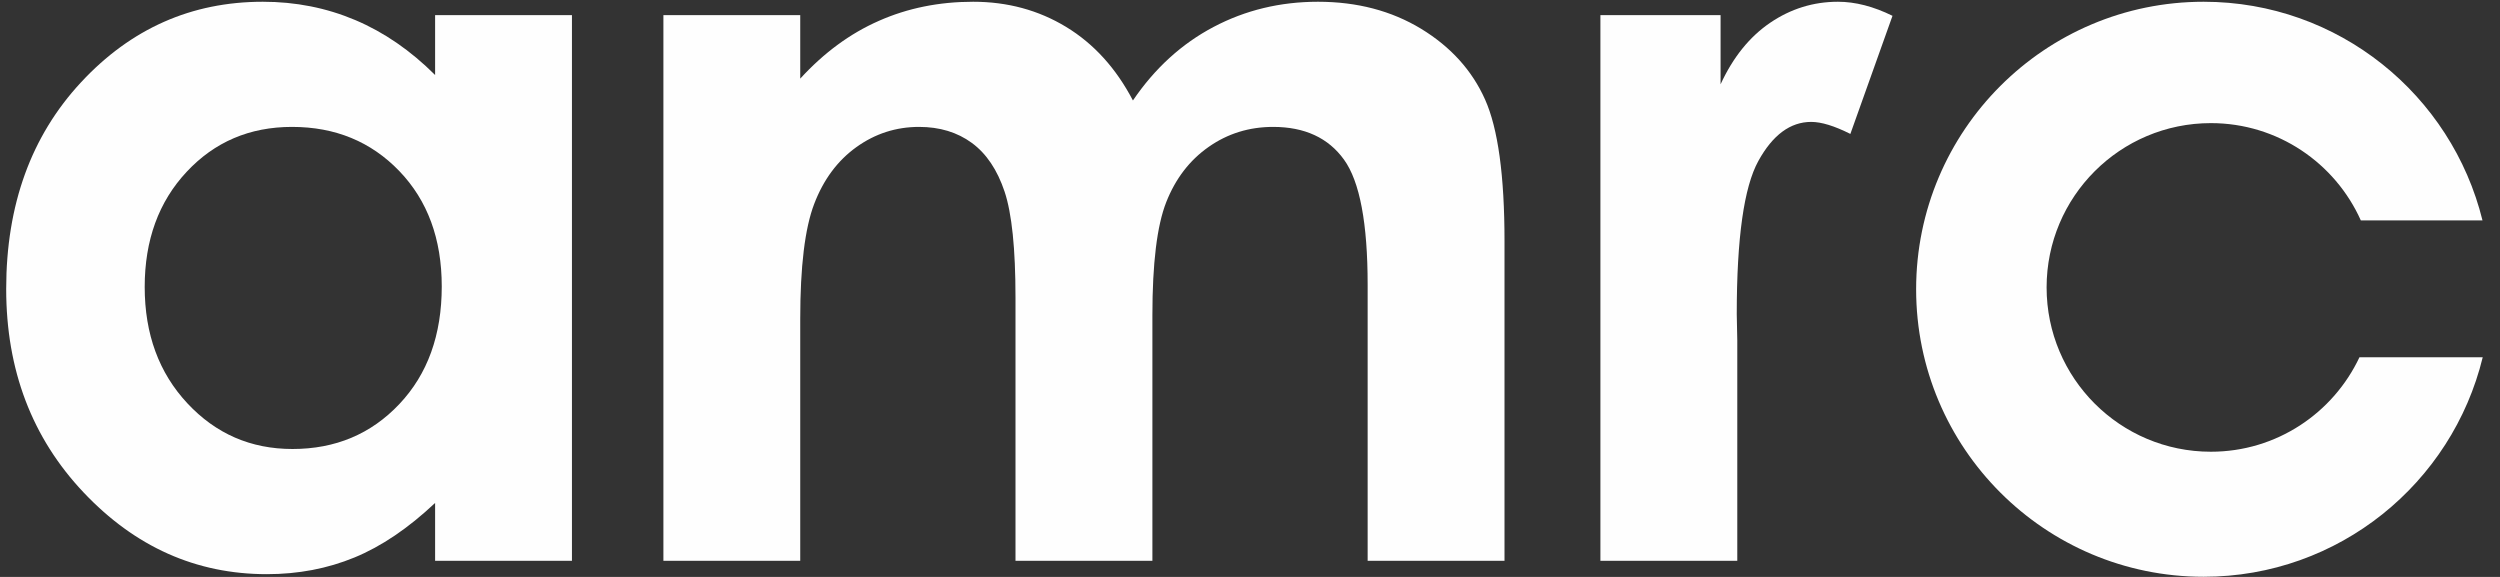<?xml version="1.0" encoding="UTF-8"?>
<svg width="117px" height="27px" viewBox="0 0 117 27" version="1.1" xmlns="http://www.w3.org/2000/svg" xmlns:xlink="http://www.w3.org/1999/xlink">
    <rect x="0" y="0" width="117" height="27" fill="#333333" stroke="none"/>
    <!-- Generator: sketchtool 49.3 (51167) - http://www.bohemiancoding.com/sketch -->
    <title>590C3111-ABCC-4A75-8C7F-E545BE9D1686</title>
    <desc>Created with sketchtool.</desc>
    <defs></defs>
    <g id="Page-1" stroke="none" stroke-width="1" fill="none" fill-rule="evenodd">
        <g id="announcemnt_phase1_logos-copy" transform="translate(-168, -5517)" fill="#FEFEFE">
            <g id="Footer" transform="translate(0, 5451)">
                <g id="footer-items" transform="translate(162, 43)">
                    <g id="AMRC_logo">
                        <g id="txt" transform="translate(6, 23)">
                            <path d="M13.666,5.939 C11.687,5.939 10.043,6.64 8.735,8.042 C7.426,9.442 6.772,11.239 6.772,13.43 C6.772,15.637 7.439,17.451 8.771,18.877 C10.103,20.304 11.741,21.013 13.688,21.013 C15.697,21.013 17.364,20.314 18.689,18.911 C20.012,17.512 20.674,15.675 20.674,13.406 C20.674,11.183 20.012,9.384 18.689,8.007 C17.364,6.629 15.69,5.939 13.666,5.939 Z M20.363,0.707 L26.767,0.707 L26.767,26.247 L20.363,26.247 L20.363,23.538 C19.108,24.72 17.851,25.571 16.589,26.09 C15.327,26.61 13.96,26.871 12.489,26.871 C9.181,26.871 6.322,25.597 3.909,23.043 C1.497,20.49 0.29,17.318 0.29,13.524 C0.29,9.59 1.456,6.367 3.791,3.853 C6.126,1.338 8.963,0.082 12.302,0.082 C13.835,0.082 15.277,0.368 16.624,0.938 C17.973,1.509 19.219,2.367 20.363,3.51 L20.363,0.707 Z" id="Fill-5509"></path>
                            <path d="M31.047,0.707 L37.451,0.707 L37.451,3.68 C38.555,2.473 39.78,1.569 41.131,0.976 C42.478,0.379 43.95,0.082 45.543,0.082 C47.152,0.082 48.602,0.475 49.897,1.261 C51.19,2.047 52.231,3.193 53.021,4.702 C54.046,3.193 55.304,2.047 56.795,1.261 C58.285,0.475 59.914,0.082 61.682,0.082 C63.51,0.082 65.119,0.505 66.51,1.348 C67.895,2.193 68.892,3.294 69.5,4.655 C70.109,6.014 70.411,8.226 70.411,11.288 L70.411,26.247 L64.006,26.247 L64.006,13.333 C64.006,10.447 63.638,8.495 62.9,7.472 C62.165,6.451 61.057,5.939 59.582,5.939 C58.458,5.939 57.454,6.252 56.564,6.876 C55.674,7.499 55.013,8.361 54.58,9.461 C54.147,10.56 53.932,12.327 53.932,14.76 L53.932,26.247 L47.525,26.247 L47.525,13.916 C47.525,11.639 47.355,9.99 47.015,8.969 C46.674,7.949 46.164,7.189 45.481,6.688 C44.802,6.19 43.978,5.939 43.011,5.939 C41.934,5.939 40.955,6.255 40.076,6.887 C39.197,7.519 38.539,8.405 38.104,9.544 C37.669,10.682 37.451,12.475 37.451,14.924 L37.451,26.247 L31.047,26.247 L31.047,0.707 Z" id="Fill-5510"></path>
                            <path d="M74.899,0.707 L80.523,0.707 L80.523,3.945 C81.106,2.68 81.879,1.721 82.843,1.066 C83.81,0.409 84.868,0.082 86.016,0.082 C86.829,0.082 87.68,0.302 88.569,0.74 L86.597,6.268 C85.852,5.893 85.24,5.705 84.764,5.705 C83.79,5.705 82.963,6.314 82.292,7.532 C81.618,8.75 81.28,11.139 81.28,14.7 L81.305,15.94 L81.305,26.247 L74.899,26.247 L74.899,0.707 Z" id="Fill-5511"></path>
                            <path d="M110.422,16.721 C109.192,19.33 106.546,21.141 103.469,21.141 C99.222,21.141 95.781,17.698 95.781,13.451 C95.781,9.205 99.222,5.762 103.469,5.762 C106.598,5.762 109.286,7.633 110.487,10.316 L116.181,10.316 C114.735,4.444 109.448,0.082 103.131,0.082 C95.699,0.082 89.675,6.107 89.675,13.538 C89.675,20.968 95.699,26.993 103.131,26.993 C109.461,26.993 114.758,22.613 116.191,16.721 L110.422,16.721 Z" id="Fill-5512"></path>
                        </g>
                    </g>
                </g>
            </g>
        </g>
    </g>
</svg>